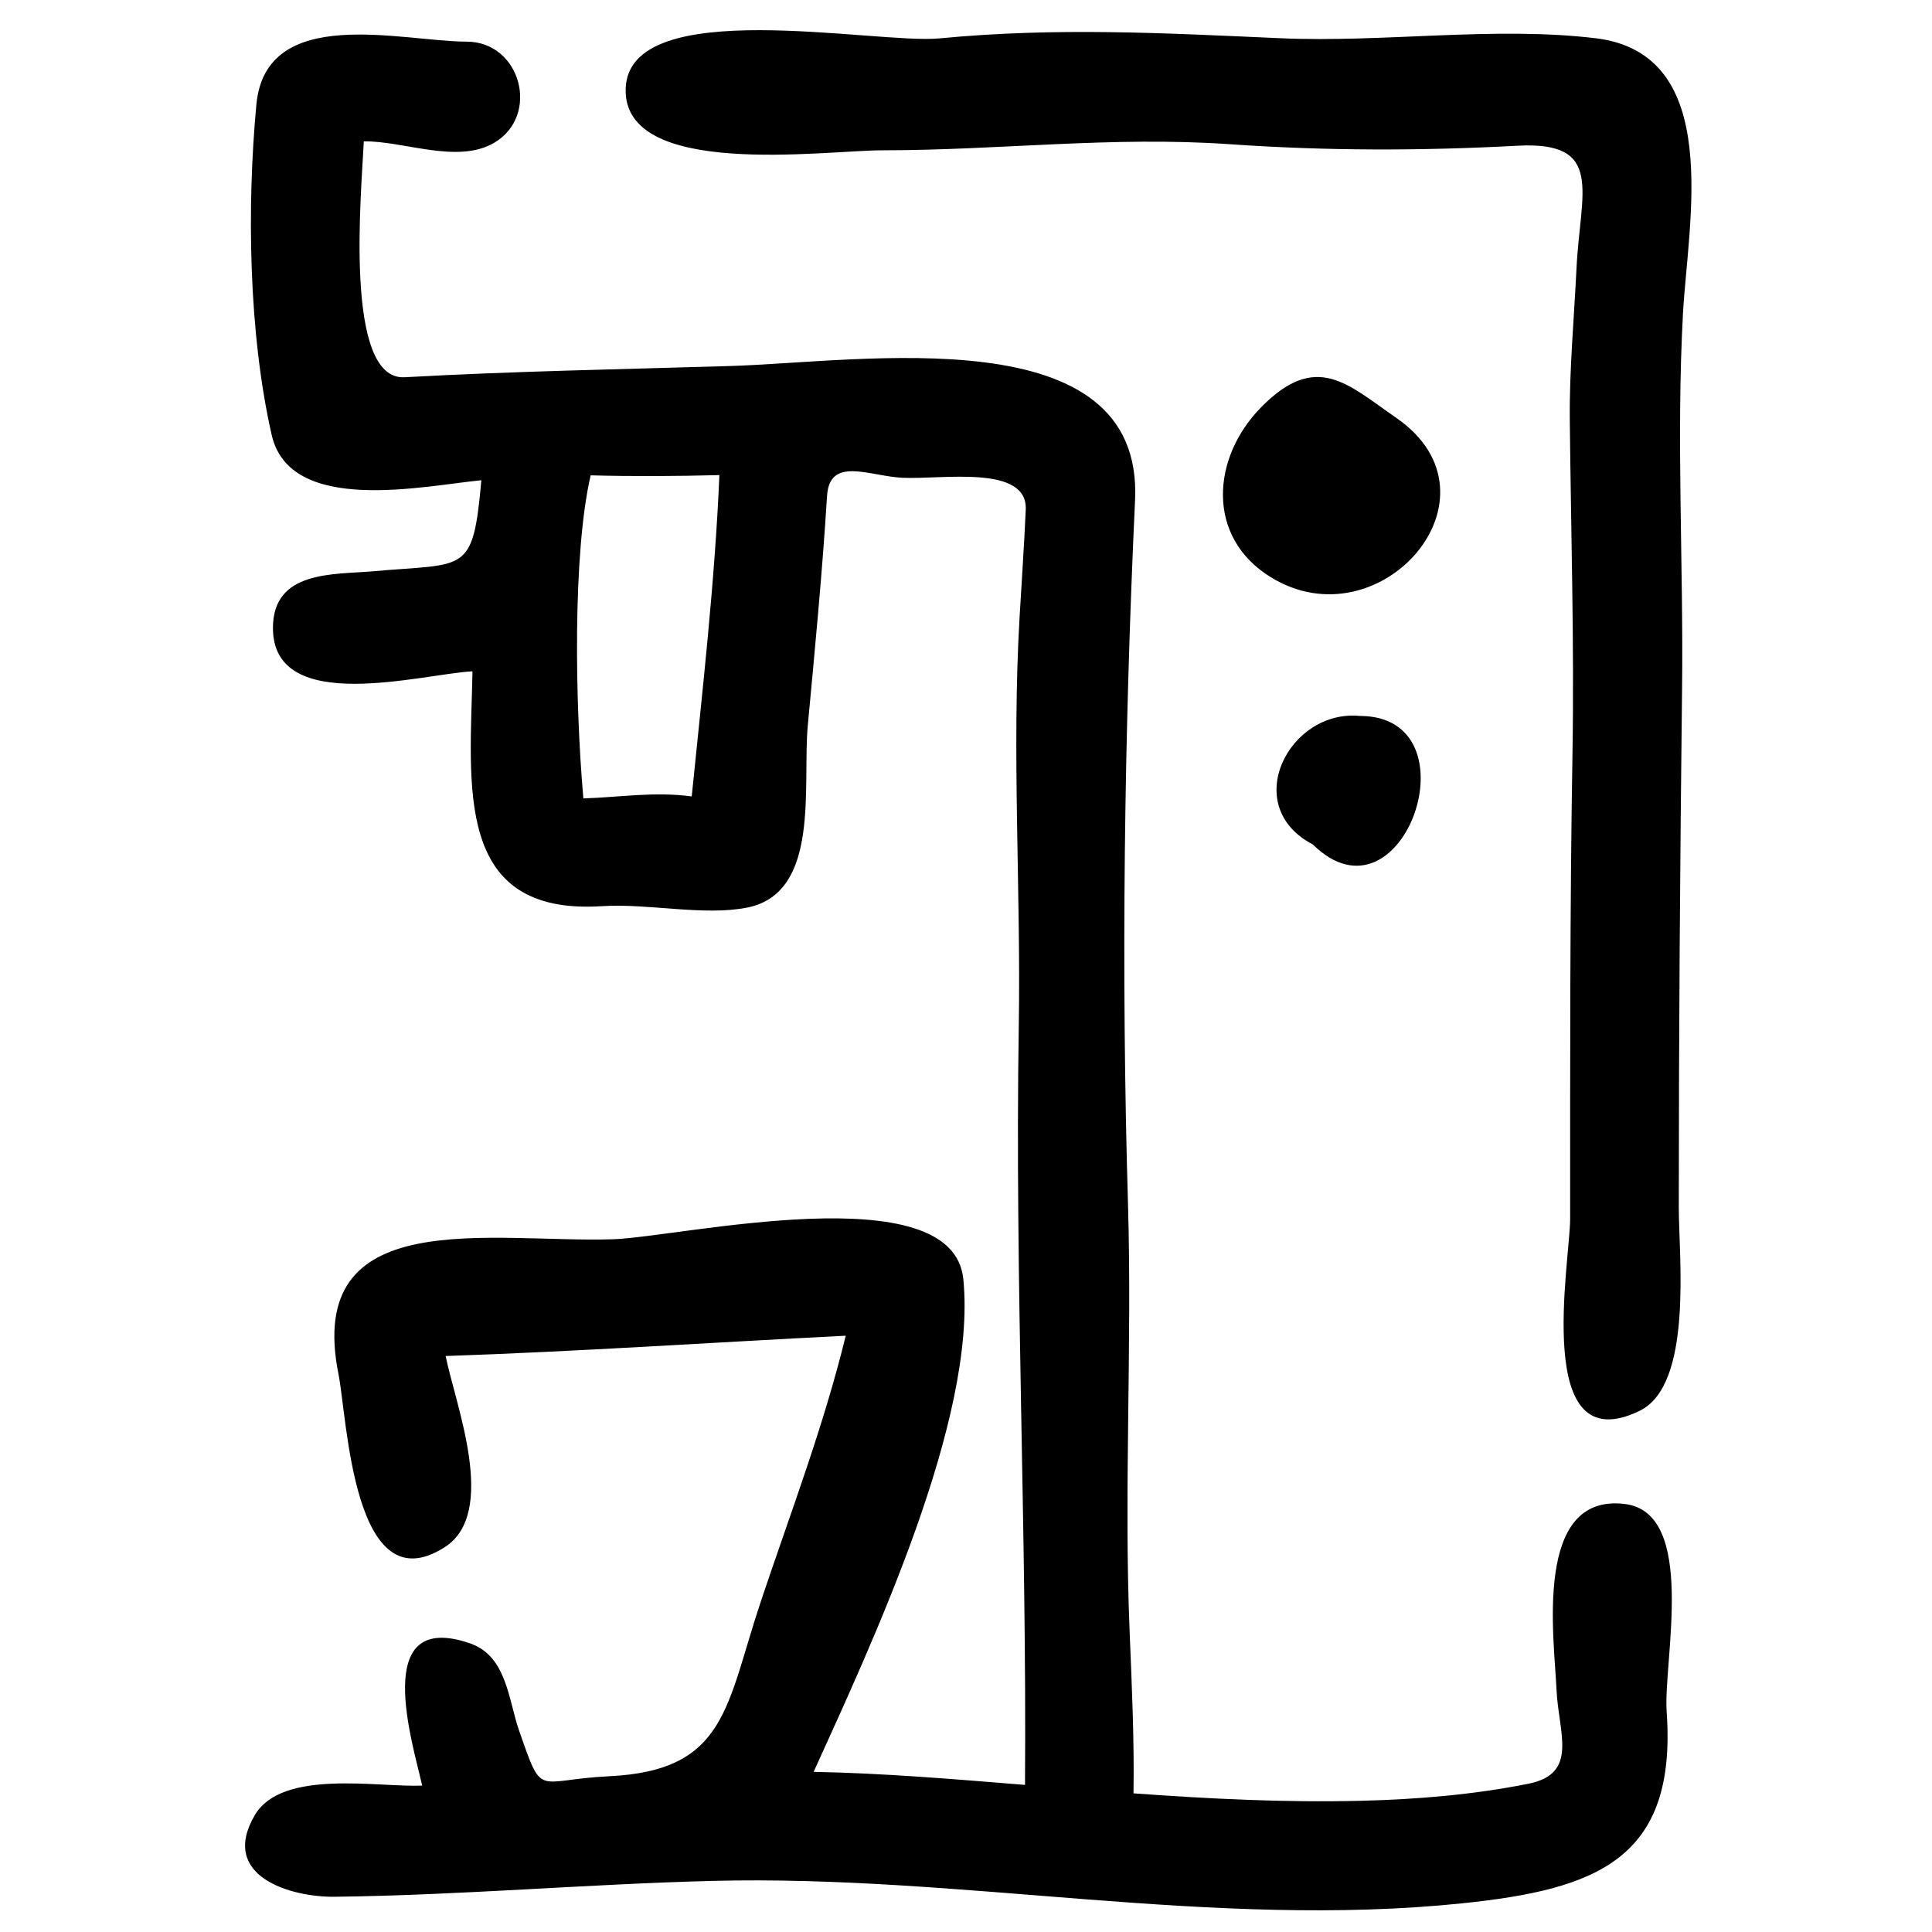 <?xml version="1.0" encoding="UTF-8"?>
<!-- Uploaded to: SVG Repo, www.svgrepo.com, Generator: SVG Repo Mixer Tools -->
<svg fill="#000000" width="800px" height="800px" version="1.1" viewBox="144 144 512 512" xmlns="http://www.w3.org/2000/svg">
 <path d="m268.59 579.52c9.711 3.356 10.121 14.906 12.969 23.09 6.387 18.258 4.199 13.062 23.895 12.113 31.281-1.512 30.914-18.742 40.301-46.703 7.828-23.328 16.516-46.043 22.375-70.039-35.332 1.773-70.676 4.176-106.03 5.379 2.594 12.891 13.977 41.508-0.215 50.641-24.328 15.645-25.852-34.211-28.172-45.777-9.133-45.414 40.262-34.777 72.695-35.805 17.934-0.578 90.168-17.41 92.887 10.602 3.664 37.109-24.211 96.441-39.672 130.54 18.715 0.355 37.363 1.945 56.012 3.457 0.496-67.008-2.723-134.04-1.648-201.04 0.582-36.016-1.895-72.656 0.223-108.57 0.547-9.441 1.207-18.883 1.625-28.34 0.52-12.02-22.145-7.969-32.609-8.449-8.855-0.406-19.391-5.844-20.051 4.844-1.262 20.273-3.203 40.52-5.098 60.738-1.488 15.945 3.492 44.383-16.027 48.312-11.422 2.297-26.387-1.164-38.5-0.367-39.434 2.535-34.949-31.832-34.332-62.234-13.098 0.621-52.883 12.012-52.883-11.5 0-15.344 16.156-14.094 26.57-15.02 24.672-2.219 26.402 1.043 28.66-24.121-15.043 1.426-50.695 9.414-55.57-12.027-6.125-26.973-6.594-60.418-4.051-87.531 2.504-26.809 38.766-16.676 55.715-16.676 14.355 0 19.625 19.582 7.269 26.824-9.727 5.691-24.062-0.582-34.52-0.395-0.582 13.117-5.426 63.406 10.816 62.508 28.883-1.598 57.262-2.102 86.188-2.973 34.895-1.023 109.67-13.375 107.39 35.547-2.887 61.891-3.699 124.56-1.871 186.55 1.117 37.855-1.129 75.844 0.445 113.59 0.586 14.18 1.23 28.379 1.016 42.57 20.016 1.449 40.109 2.469 60.184 1.973 14.906-0.367 29.84-1.598 44.488-4.527 13.406-2.684 7.93-13.457 7.426-24.996-0.598-13.617-6.176-52 18.016-49.148 19.426 2.289 10.242 41.793 11.176 55.039 2.781 39.129-18.559 47.125-54.273 50.812-66.23 6.828-132.32-7.637-198.6-5.953-33.41 0.848-66.734 3.809-100.16 4.203-11.531 0.137-30.641-5.383-21.133-21.613 7.234-12.328 32.625-7.34 44.371-7.84-2.547-11.371-13.805-46.84 12.711-37.691zm30.008-223.93c9.824-0.324 18.883-1.859 28.715-0.527 2.859-28.285 6.117-56.742 7.336-85.156-11.371 0.293-22.746 0.363-34.117 0.062-4.766 20.578-4.168 60.125-1.934 85.621zm171.35-173.37c-31.438-2.18-60.934 1.613-92.211 1.613-15.137 0-68.855 7.703-67.922-16.461 0.973-25.008 66.242-11.586 83.121-13.199 31.145-2.981 59.328-1.41 90.398-0.043 27.32 1.211 56.742-3.223 83.559 0.008 34.066 4.125 24.414 48.824 23.105 73.059-1.785 33.07 0.152 66.07-0.23 99.18-0.531 45.875-0.871 91.715-0.871 137.6 0 13.039 3.836 47.004-10.379 53.906-28.508 13.84-18.41-39.637-18.41-50.957 0-41.016-0.078-82.02 0.613-123.04 0.496-29.59-0.41-59.027-0.707-88.586-0.137-13.352 1.129-26.75 1.77-40.074 0.98-20.398 7.543-33.84-15.617-32.609-25.637 1.375-50.52 1.387-76.219-0.398zm10.707 114.67c-17.109-10.629-15.562-31.57-2.492-44.914 14.734-15.035 23.055-6.066 35.922 2.805 29.992 20.785-4.426 60.125-33.43 42.109zm11.25 70.887c-19.488-10.148-6.309-35.887 12.48-34.043 31.301 0 11.43 57.578-12.48 34.043z"/>
</svg>